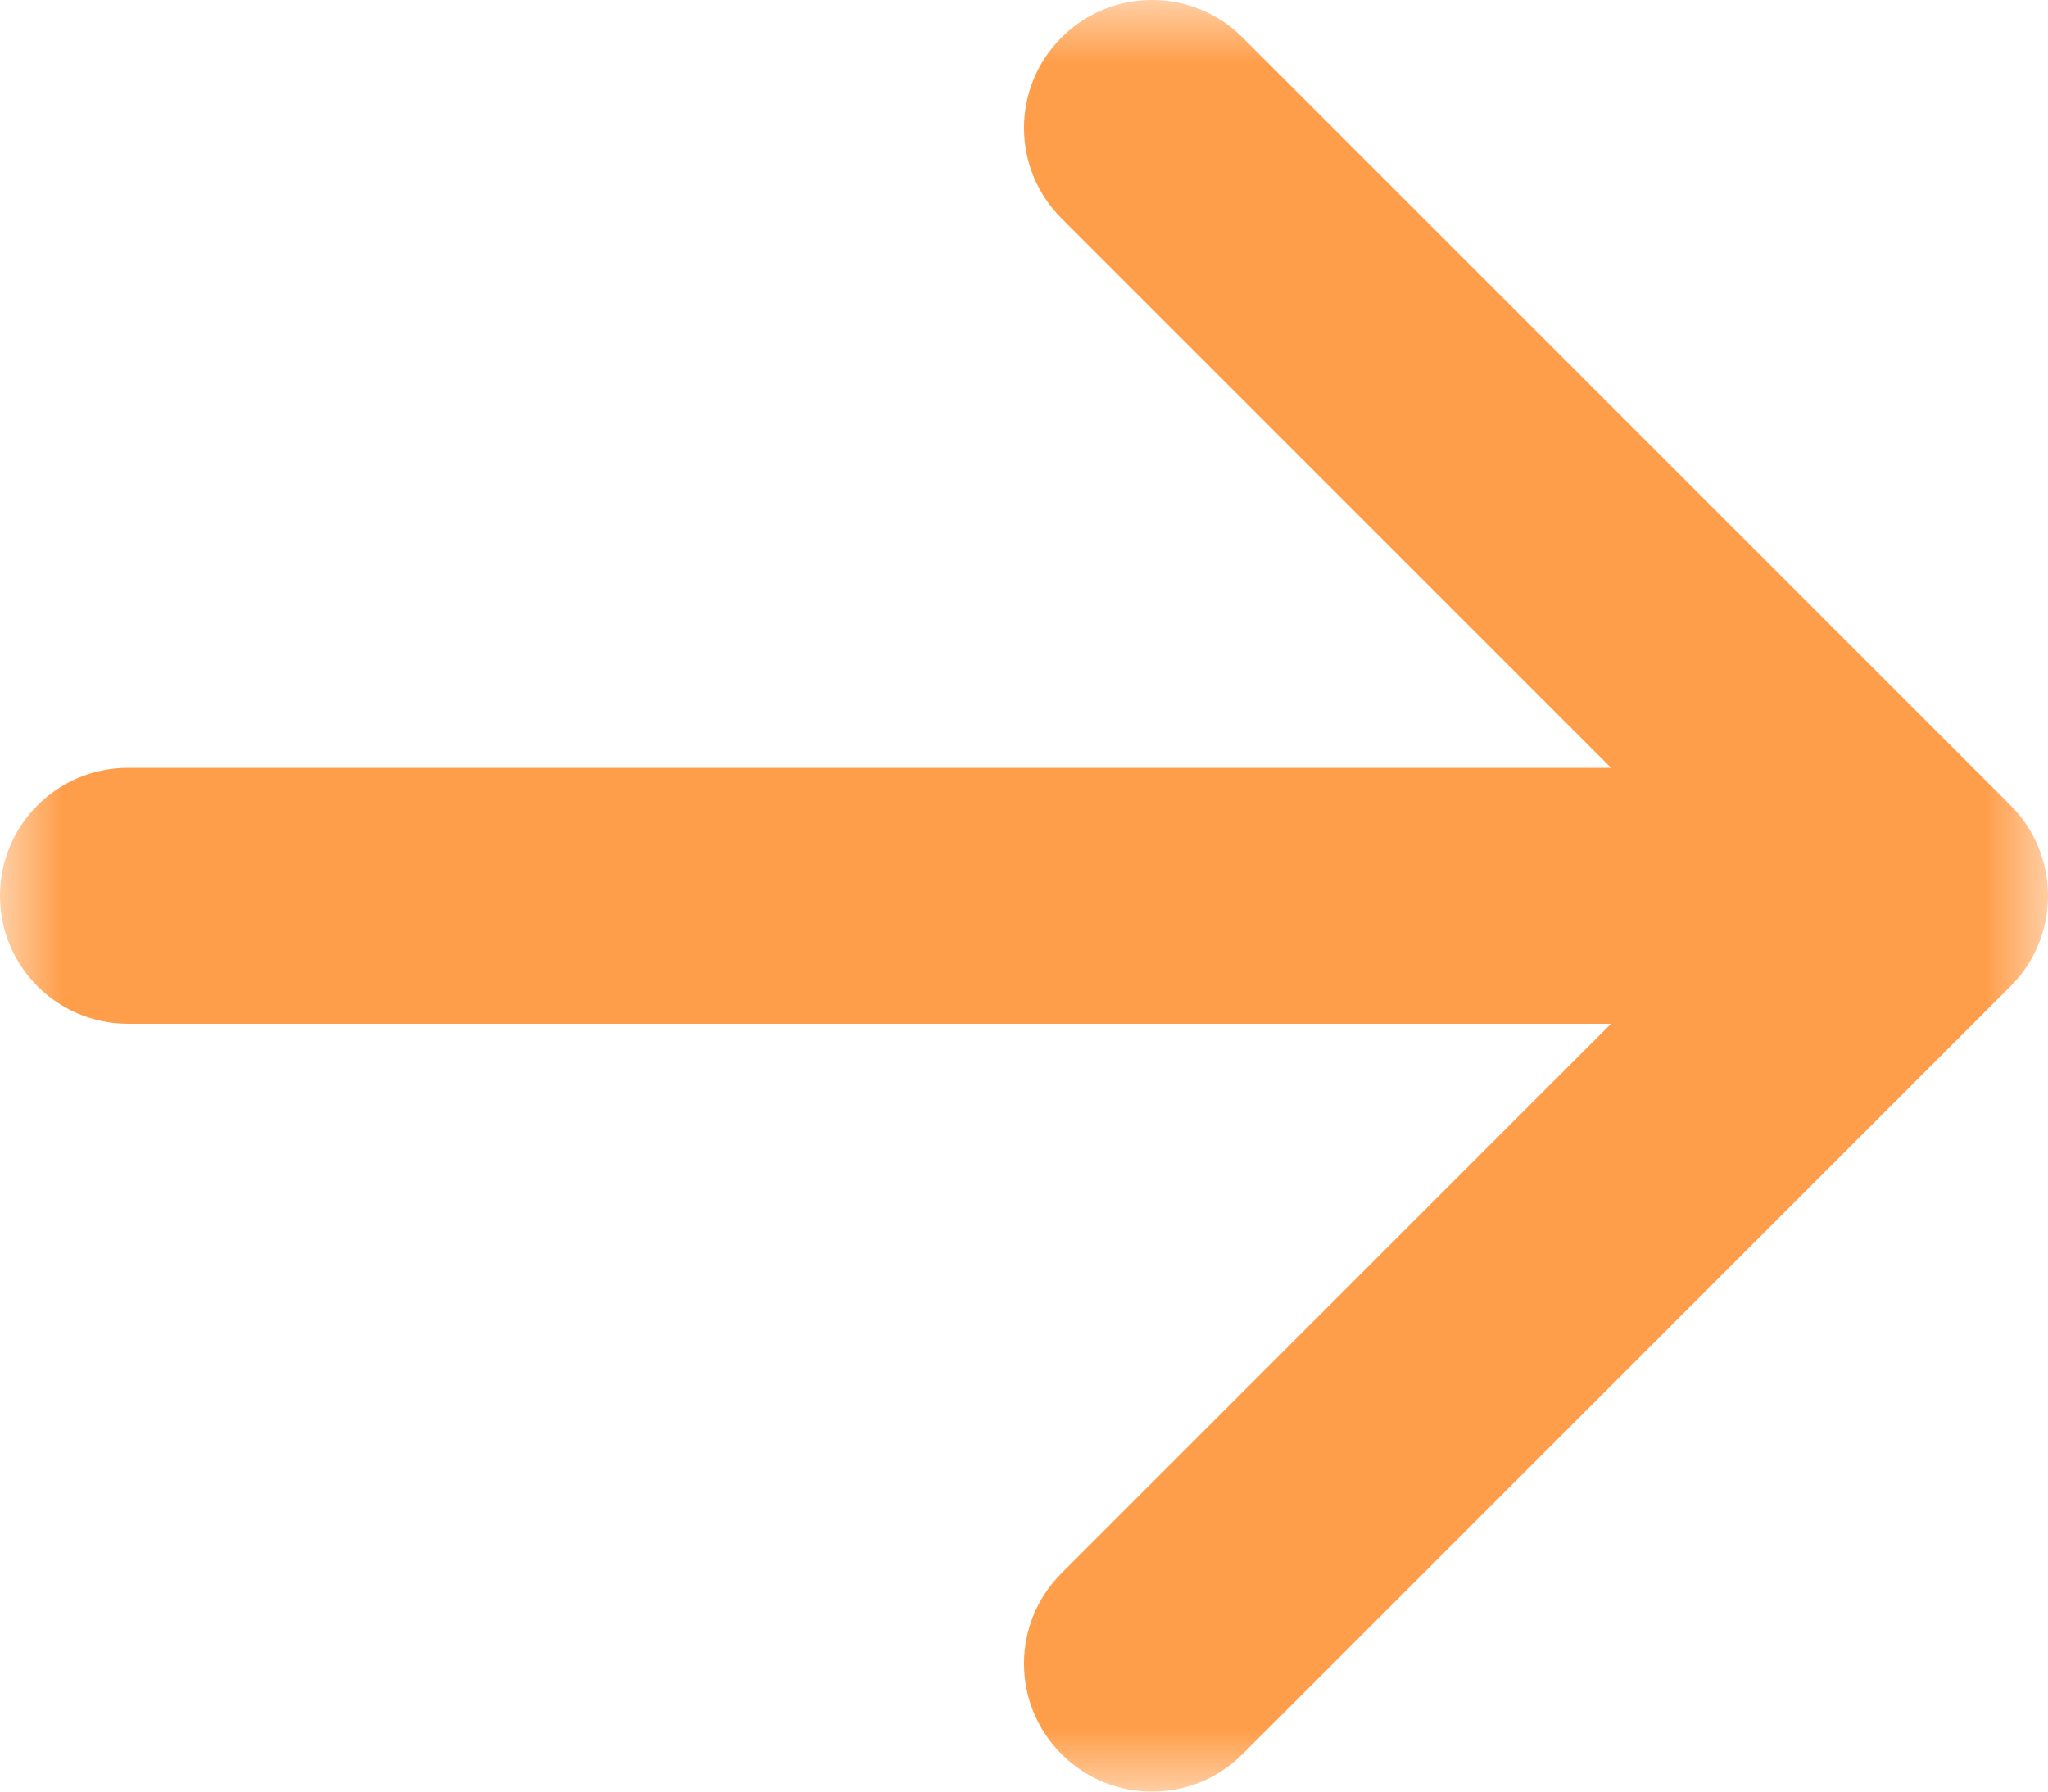 <?xml version="1.0" encoding="utf-8"?>
<!-- Generator: Adobe Illustrator 14.0.0, SVG Export Plug-In . SVG Version: 6.00 Build 43363)  -->
<!DOCTYPE svg PUBLIC "-//W3C//DTD SVG 1.1//EN" "http://www.w3.org/Graphics/SVG/1.1/DTD/svg11.dtd">
<svg version="1.1" id="Layer_1" xmlns="http://www.w3.org/2000/svg" xmlns:xlink="http://www.w3.org/1999/xlink" x="0px" y="0px"
	 width="16px" height="14px" viewBox="0 0 16 14" enable-background="new 0 0 16 14" xml:space="preserve">
<defs>
	<filter id="Adobe_OpacityMaskFilter" filterUnits="userSpaceOnUse" x="0" y="0" width="16" height="14">
		<feColorMatrix  type="matrix" values="1 0 0 0 0  0 1 0 0 0  0 0 1 0 0  0 0 0 1 0"/>
	</filter>
</defs>
<mask maskUnits="userSpaceOnUse" x="0" y="0" width="16" height="14" id="ynf5amuc2c">
	<g filter="url(#Adobe_OpacityMaskFilter)">
		<path id="zeiy5lnv6b" fill="#FFFFFF" d="M0,0h16v14H0V0z"/>
	</g>
</mask>
<path mask="url(#ynf5amuc2c)" fill="#FF9E4A" d="M8.293,0.293c0.391-0.391,1.023-0.391,1.414,0l6,6C15.895,6.48,16,6.735,16,7
	s-0.105,0.52-0.293,0.707l-6,6c-0.391,0.391-1.023,0.391-1.414,0c-0.391-0.391-0.391-1.023,0-1.414L12.586,8H1C0.448,8,0,7.552,0,7
	s0.448-1,1-1h11.586L8.293,1.707C7.902,1.316,7.902,0.684,8.293,0.293"/>
</svg>
